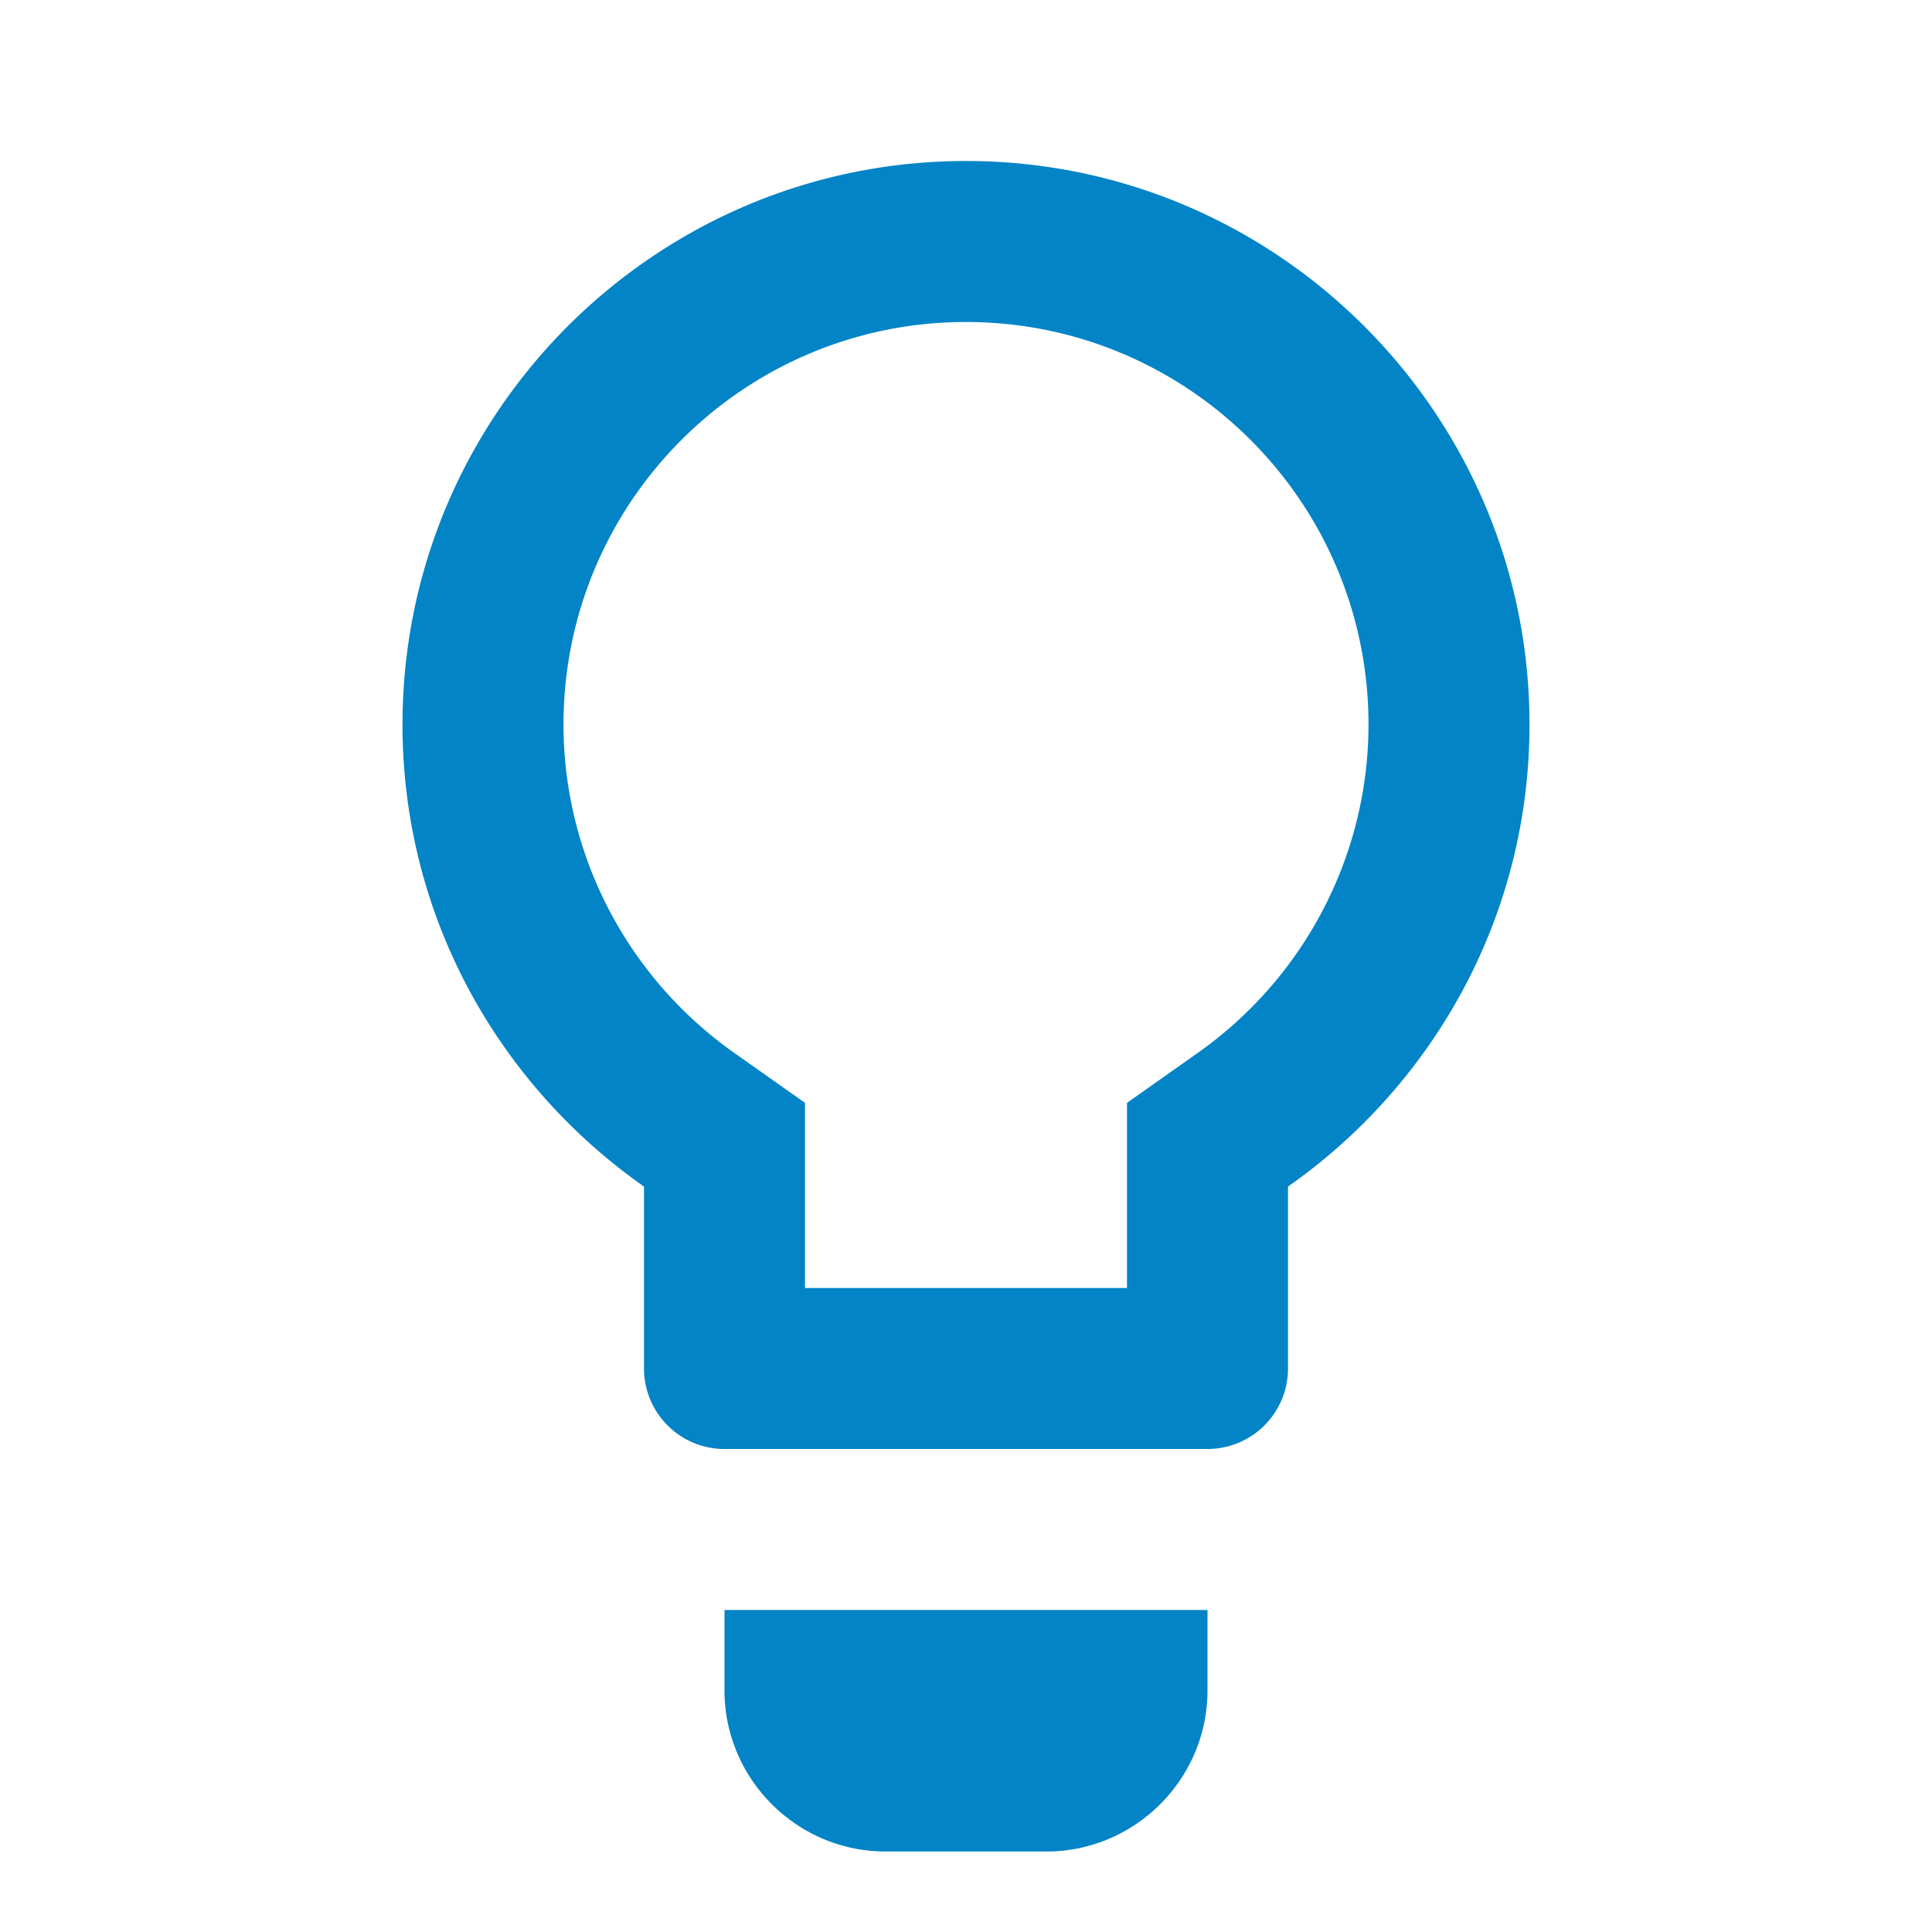 <svg xmlns="http://www.w3.org/2000/svg" width="24px" height="24px" viewBox="0 0 24 24">
    <path fill="#0284c7" d="M9,21C9,22.1 9.9,23 11,23H13C14.1,23 15,22.1 15,21V20H9V21M12,2C8.14,2 5,5.14 5,9C5,11.38 6.19,13.47 8,14.74V17A1,1 0 0,0 9,18H15A1,1 0 0,0 16,17V14.74C17.81,13.47 19,11.38 19,9C19,5.14 15.86,2 12,2M14.85,13.1L14,13.7V16H10V13.7L9.15,13.1C7.8,12.16 7,10.63 7,9C7,6.24 9.24,4 12,4C14.76,4 17,6.24 17,9C17,10.63 16.2,12.16 14.85,13.1Z"/>
</svg>